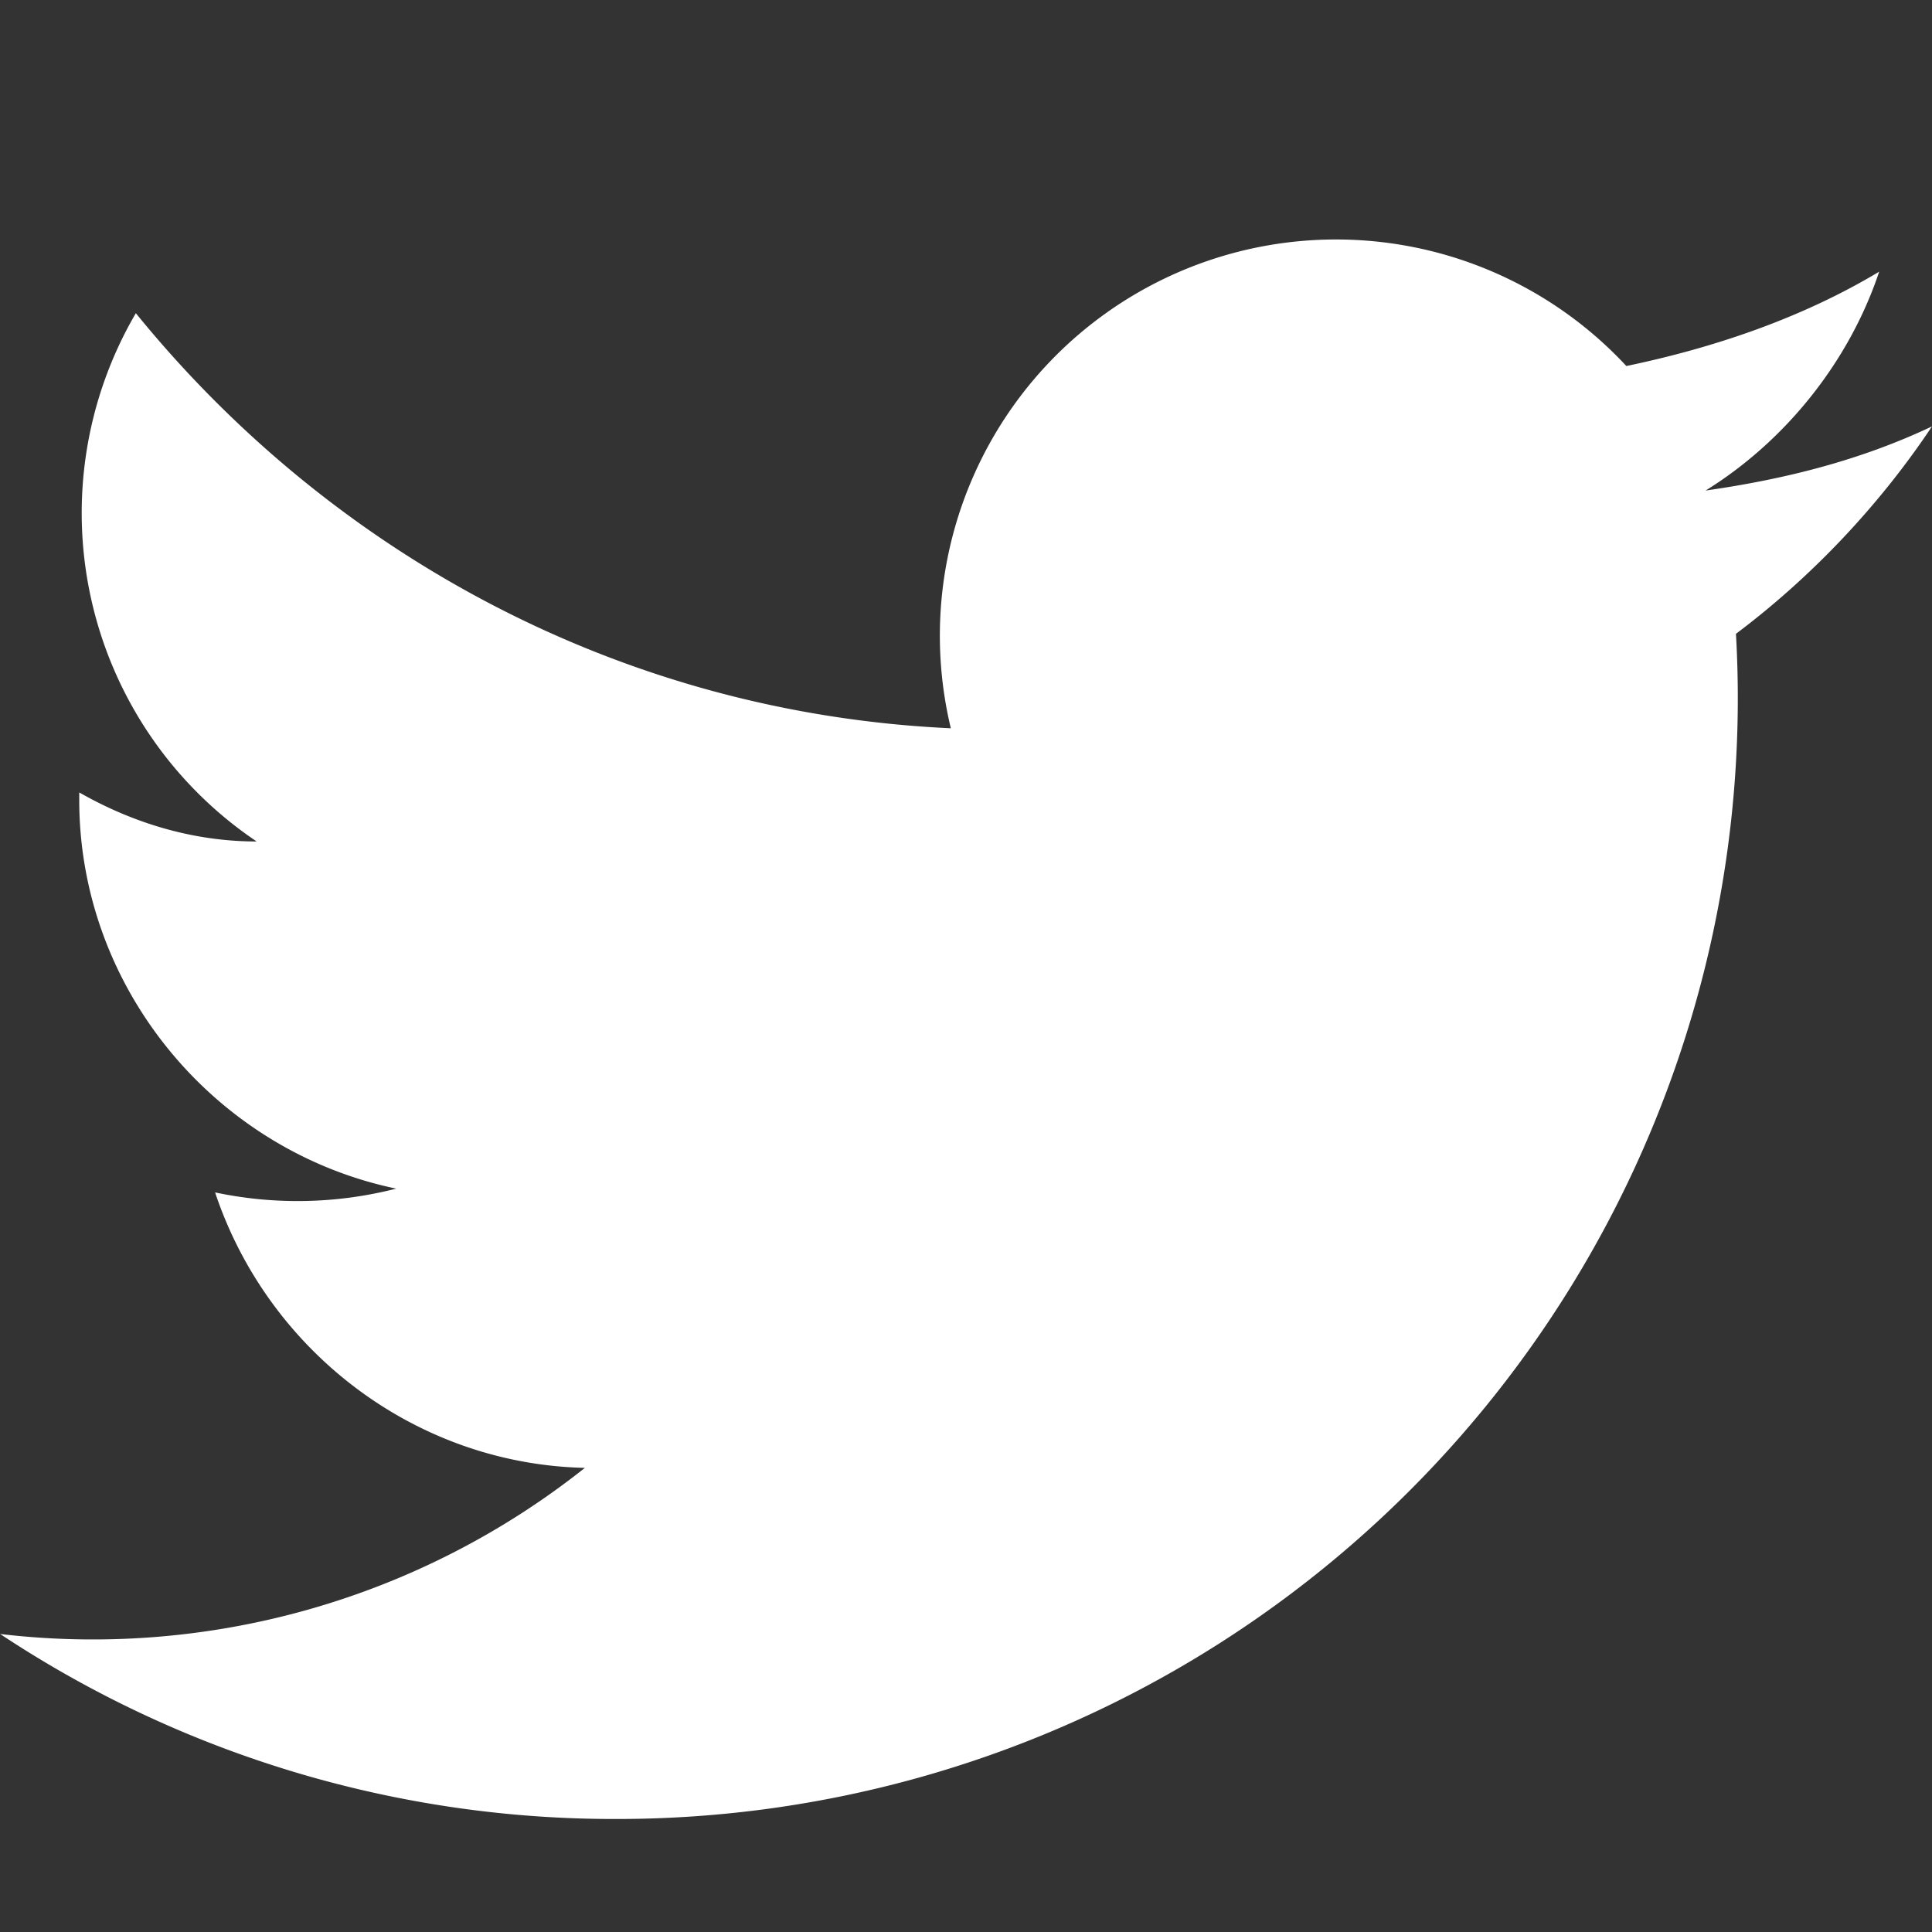 <svg xmlns="http://www.w3.org/2000/svg" width="1024" height="1024"><rect width="100%" height="100%" fill="#333333" stroke="none"/><path d="M1024 226c-38 18-78 28-120 34 42-26 76-68 92-116-40 24-86 40-134 50a210 210 0 0 0-357.7 193.4l-.3-1.4c-174-8-328-92-432-220a209.8 209.8 0 0 0 63.3 279.5l.7.5c-34 0-66-10-94-26v4c0 100 72 186 168 206a210.8 210.8 0 0 1-97.4 1.7l1.4.3c28 84 106 144 196 146A419.3 419.3 0 0 1-2 865.8l2 .2a588.6 588.6 0 0 0 327 98.1 594 594 0 0 0 593-629.7v1.6c40-30 76-68 104-110z" fill="#ffffff"/></svg>
